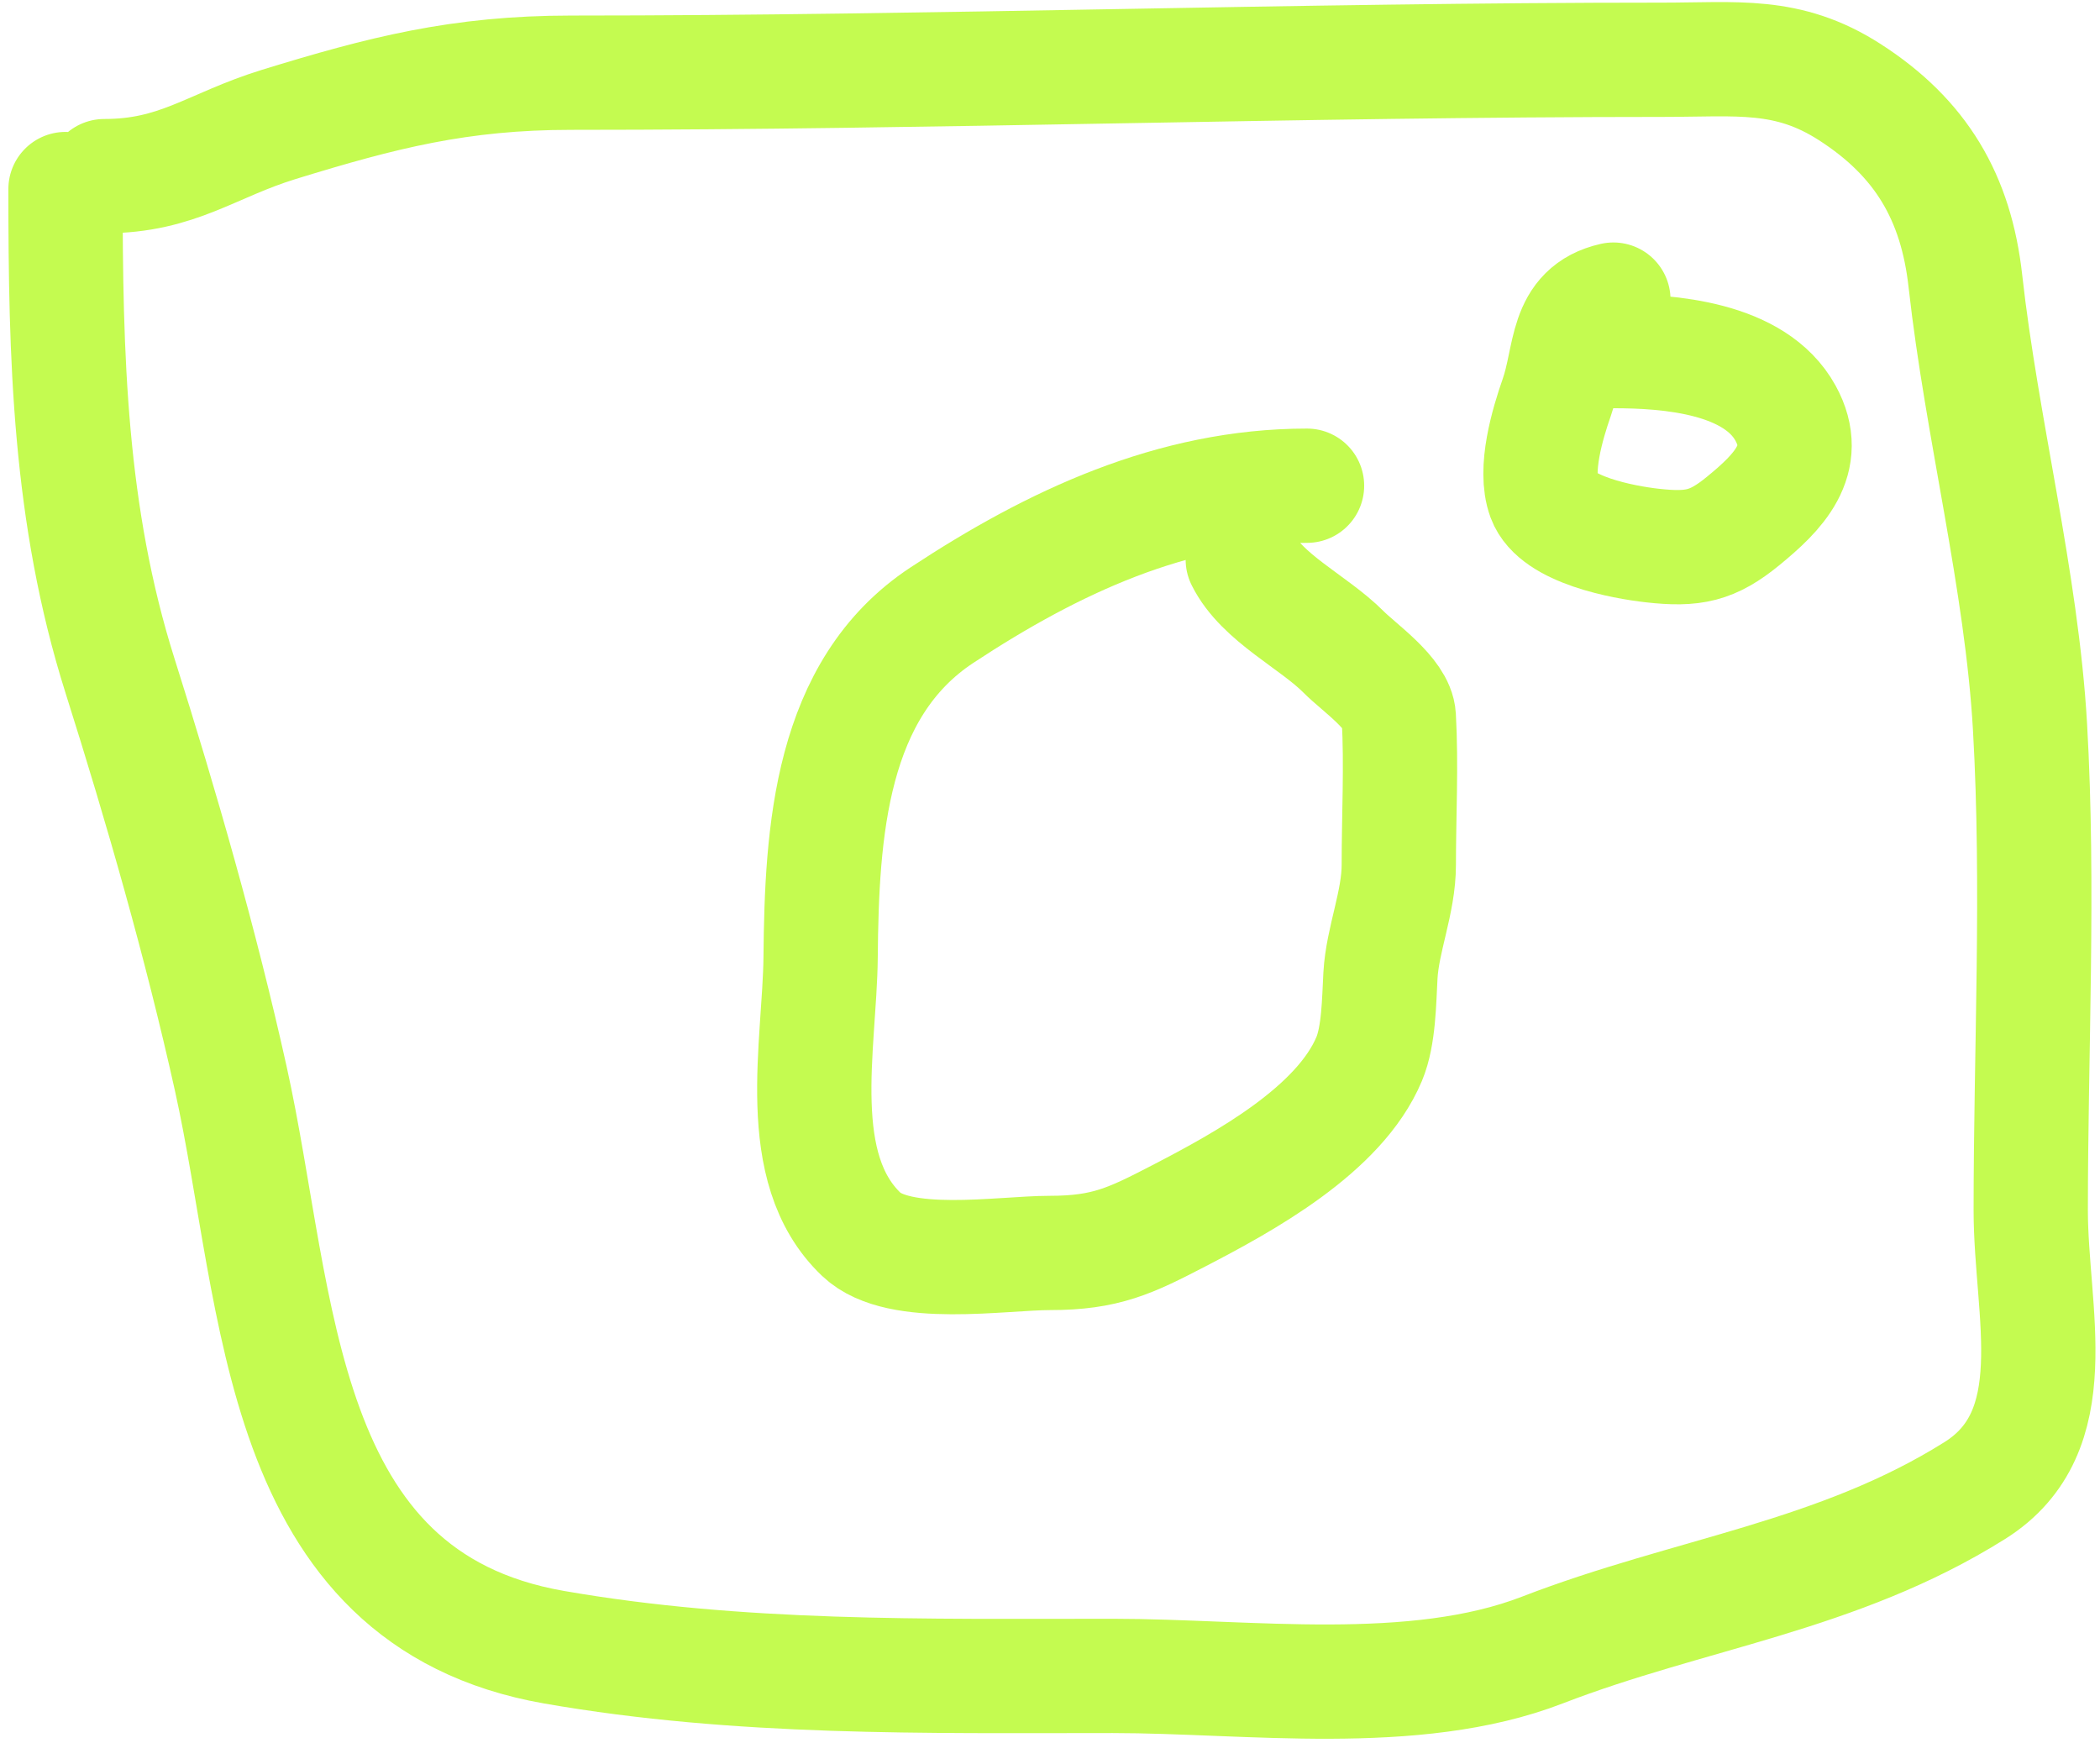 <?xml version="1.0" encoding="UTF-8"?> <svg xmlns="http://www.w3.org/2000/svg" width="147" height="122" viewBox="0 0 147 122" fill="none"> <path d="M4.586 13.234C4.586 24.94 4.838 36.044 8.407 47.324C11.315 56.514 14.062 66.083 16.15 75.481C19.624 91.111 19.224 111.889 38.776 115.303C51.737 117.566 64.799 117.314 77.894 117.314C87.359 117.314 98.965 118.98 107.962 115.504C118.281 111.517 128.614 110.37 138.23 104.342C144.808 100.218 142.152 91.875 142.152 84.733C142.152 73.507 142.742 62.102 142.102 50.894C141.517 40.663 138.718 29.941 137.577 19.67C136.926 13.818 134.469 9.652 129.482 6.446C125.132 3.65 121.596 4.184 116.358 4.184C90.895 4.184 65.401 5.089 39.983 5.089C32.172 5.089 26.738 6.488 19.519 8.709C14.801 10.161 12.457 12.329 7.301 12.329" stroke="#C4FB50" stroke-width="8" stroke-linecap="round"></path> <path d="M91.492 34C82.099 34 73.707 37.942 65.937 43.059C58.103 48.218 57.525 58.247 57.443 67C57.385 73.194 55.41 81.762 60.298 86.412C62.934 88.92 70.118 87.706 73.504 87.706C77.401 87.706 79.142 86.856 82.498 85.118C87.133 82.717 93.771 79.081 95.846 74.118C96.522 72.5 96.534 70.055 96.631 68.294C96.771 65.749 97.916 63.175 97.916 60.53C97.916 57.093 98.105 53.607 97.916 50.177C97.827 48.564 95.136 46.73 94.061 45.647C91.954 43.524 88.329 41.864 86.995 39.176" stroke="#C4FB50" stroke-width="8" stroke-linecap="round"></path> <path d="M112.936 20.973C109.485 21.748 109.98 24.94 108.973 27.819C108.323 29.676 107.37 32.885 108.092 34.844C108.921 37.094 113.625 37.959 115.658 38.187C118.54 38.511 119.881 38.218 122.023 36.466C124.432 34.494 126.787 32.194 124.986 28.919C122.847 25.031 116.856 24.576 112.936 24.576" stroke="#C4FB50" stroke-width="8" stroke-linecap="round"></path> </svg> 